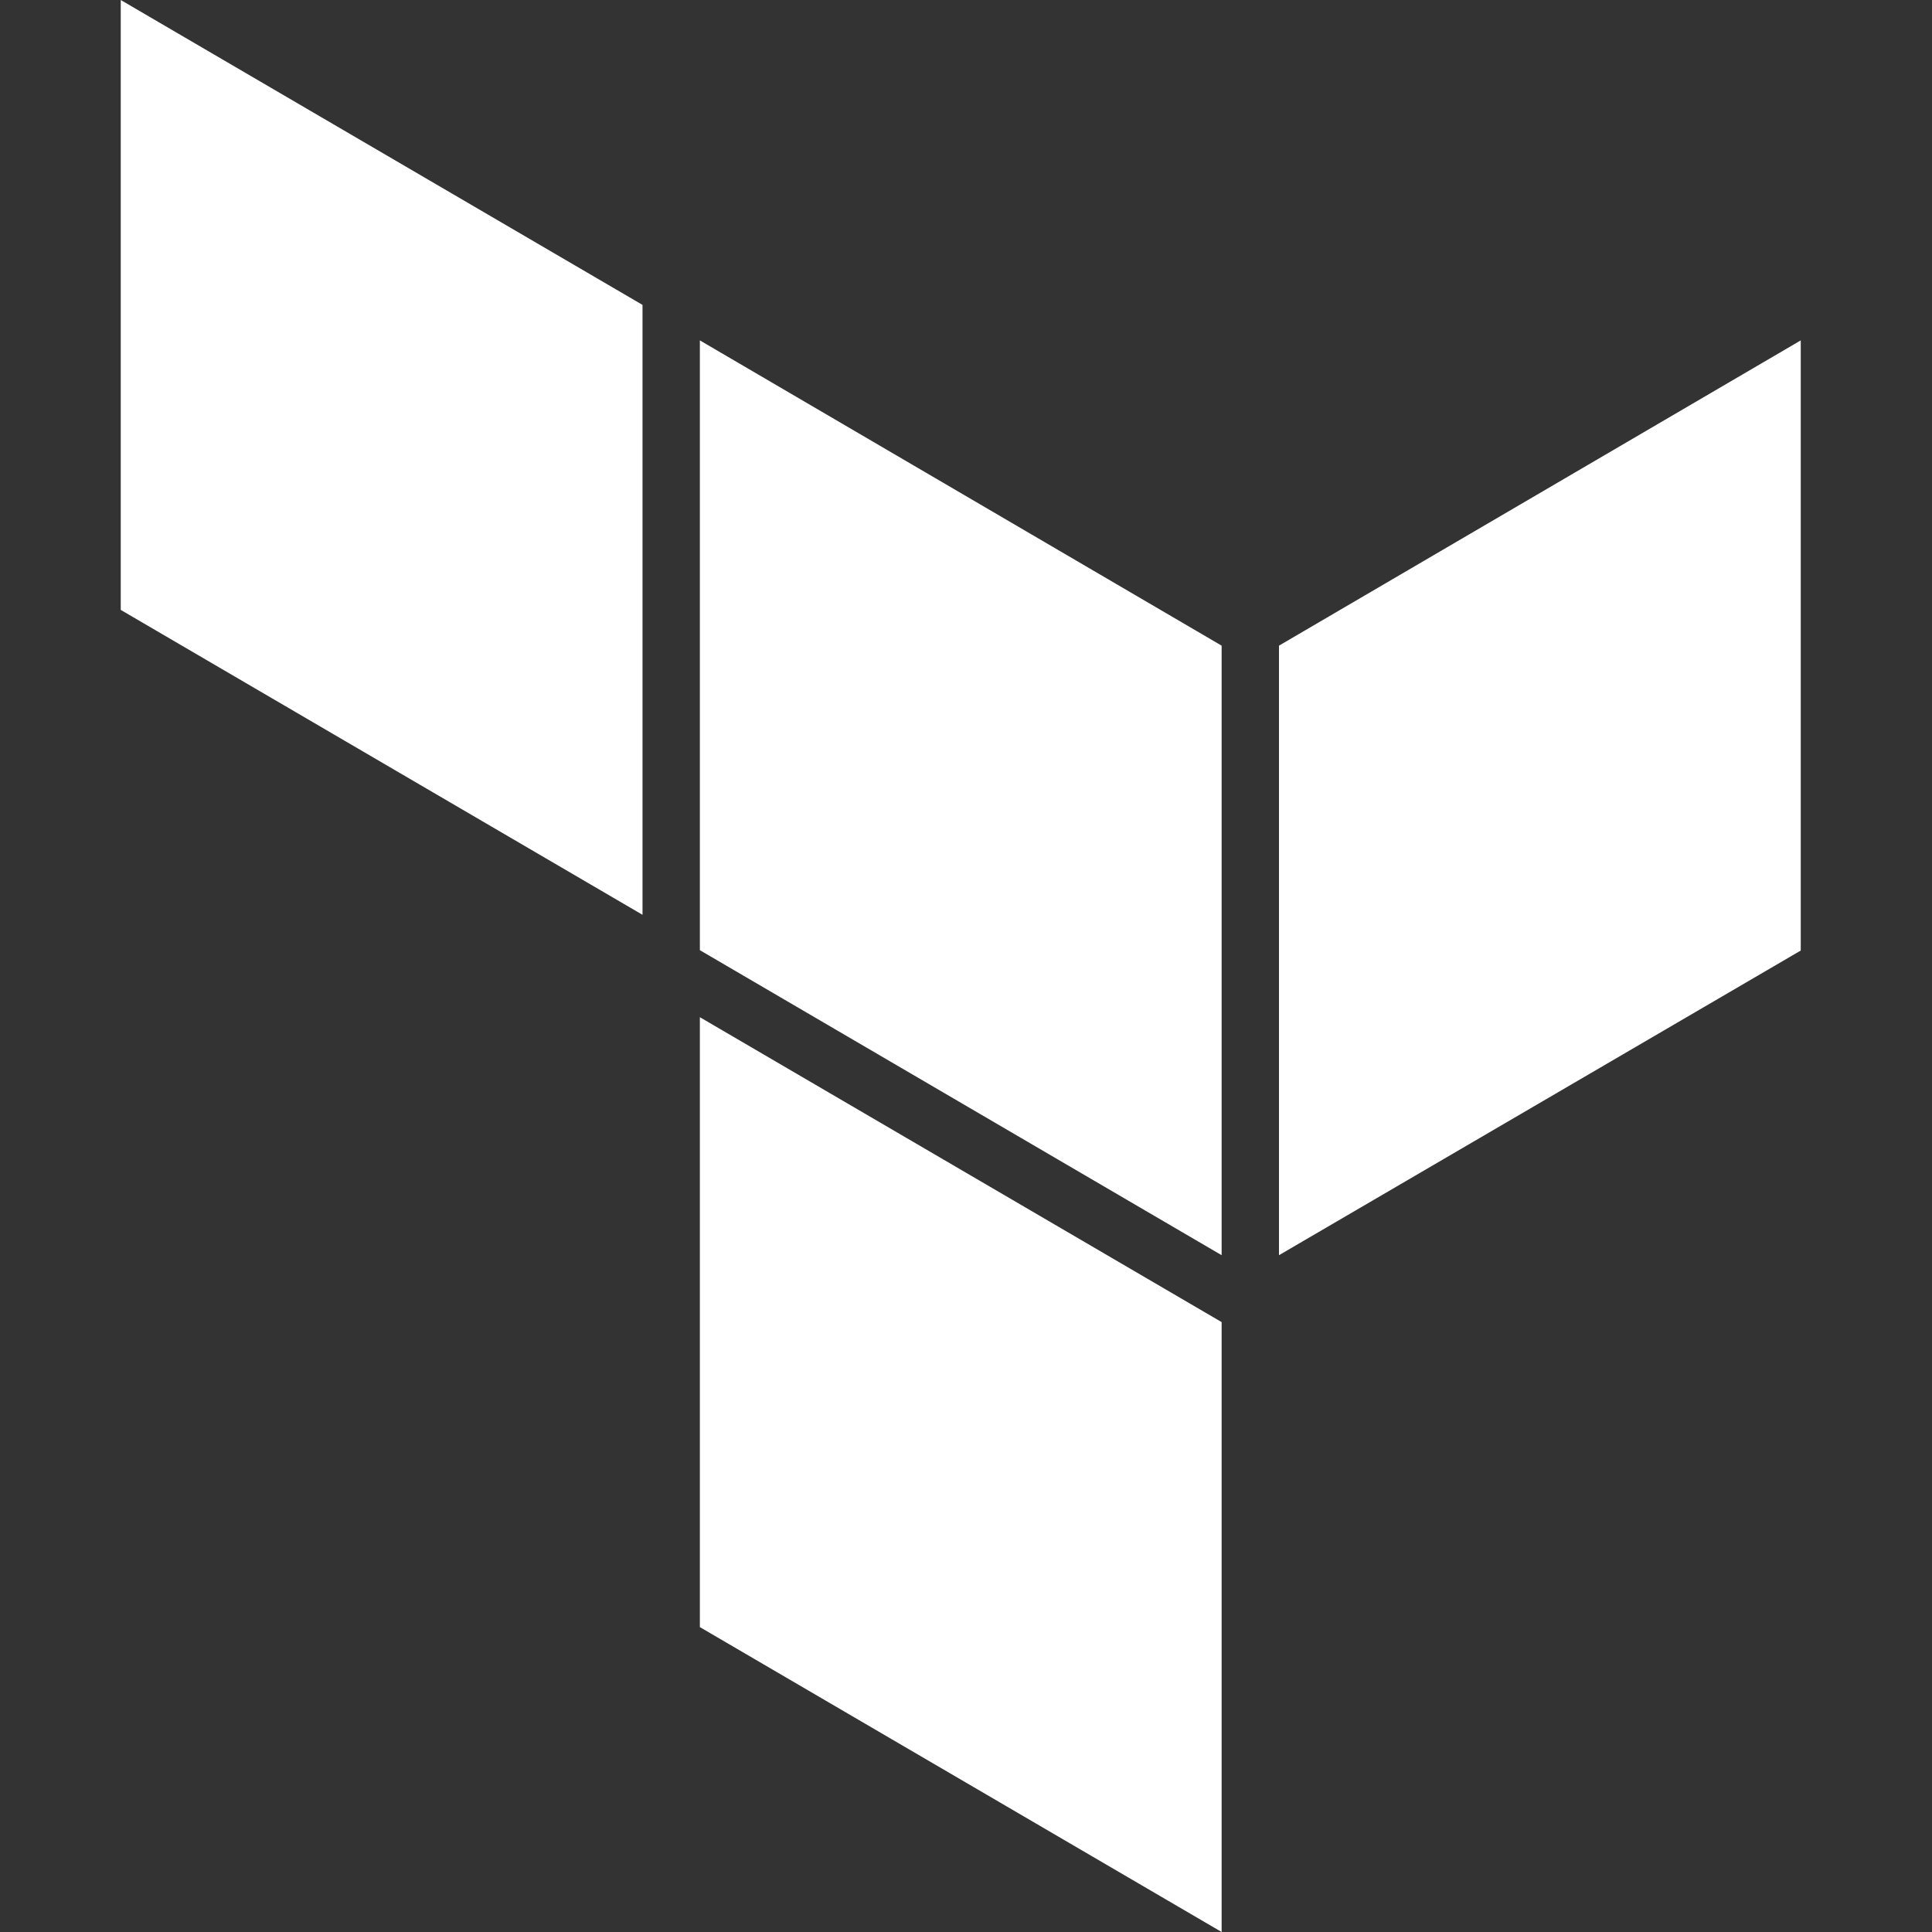 <svg height="16" width="16" xmlns="http://www.w3.org/2000/svg" fill="#FFFFFF" ><rect width="100%" height="100%" fill="#333333" stroke="none"/><path d="m5.321 7.576-4.321-2.525v-5.051l4.321 2.525zm4.796 8.424-4.321-2.525v-5.051l4.321 2.525zm-4.321-13.181 4.321 2.528v5.048l-4.321-2.526v-5.049zm4.796 7.576 4.321-2.523v-5.053l-4.321 2.528z"/></svg>